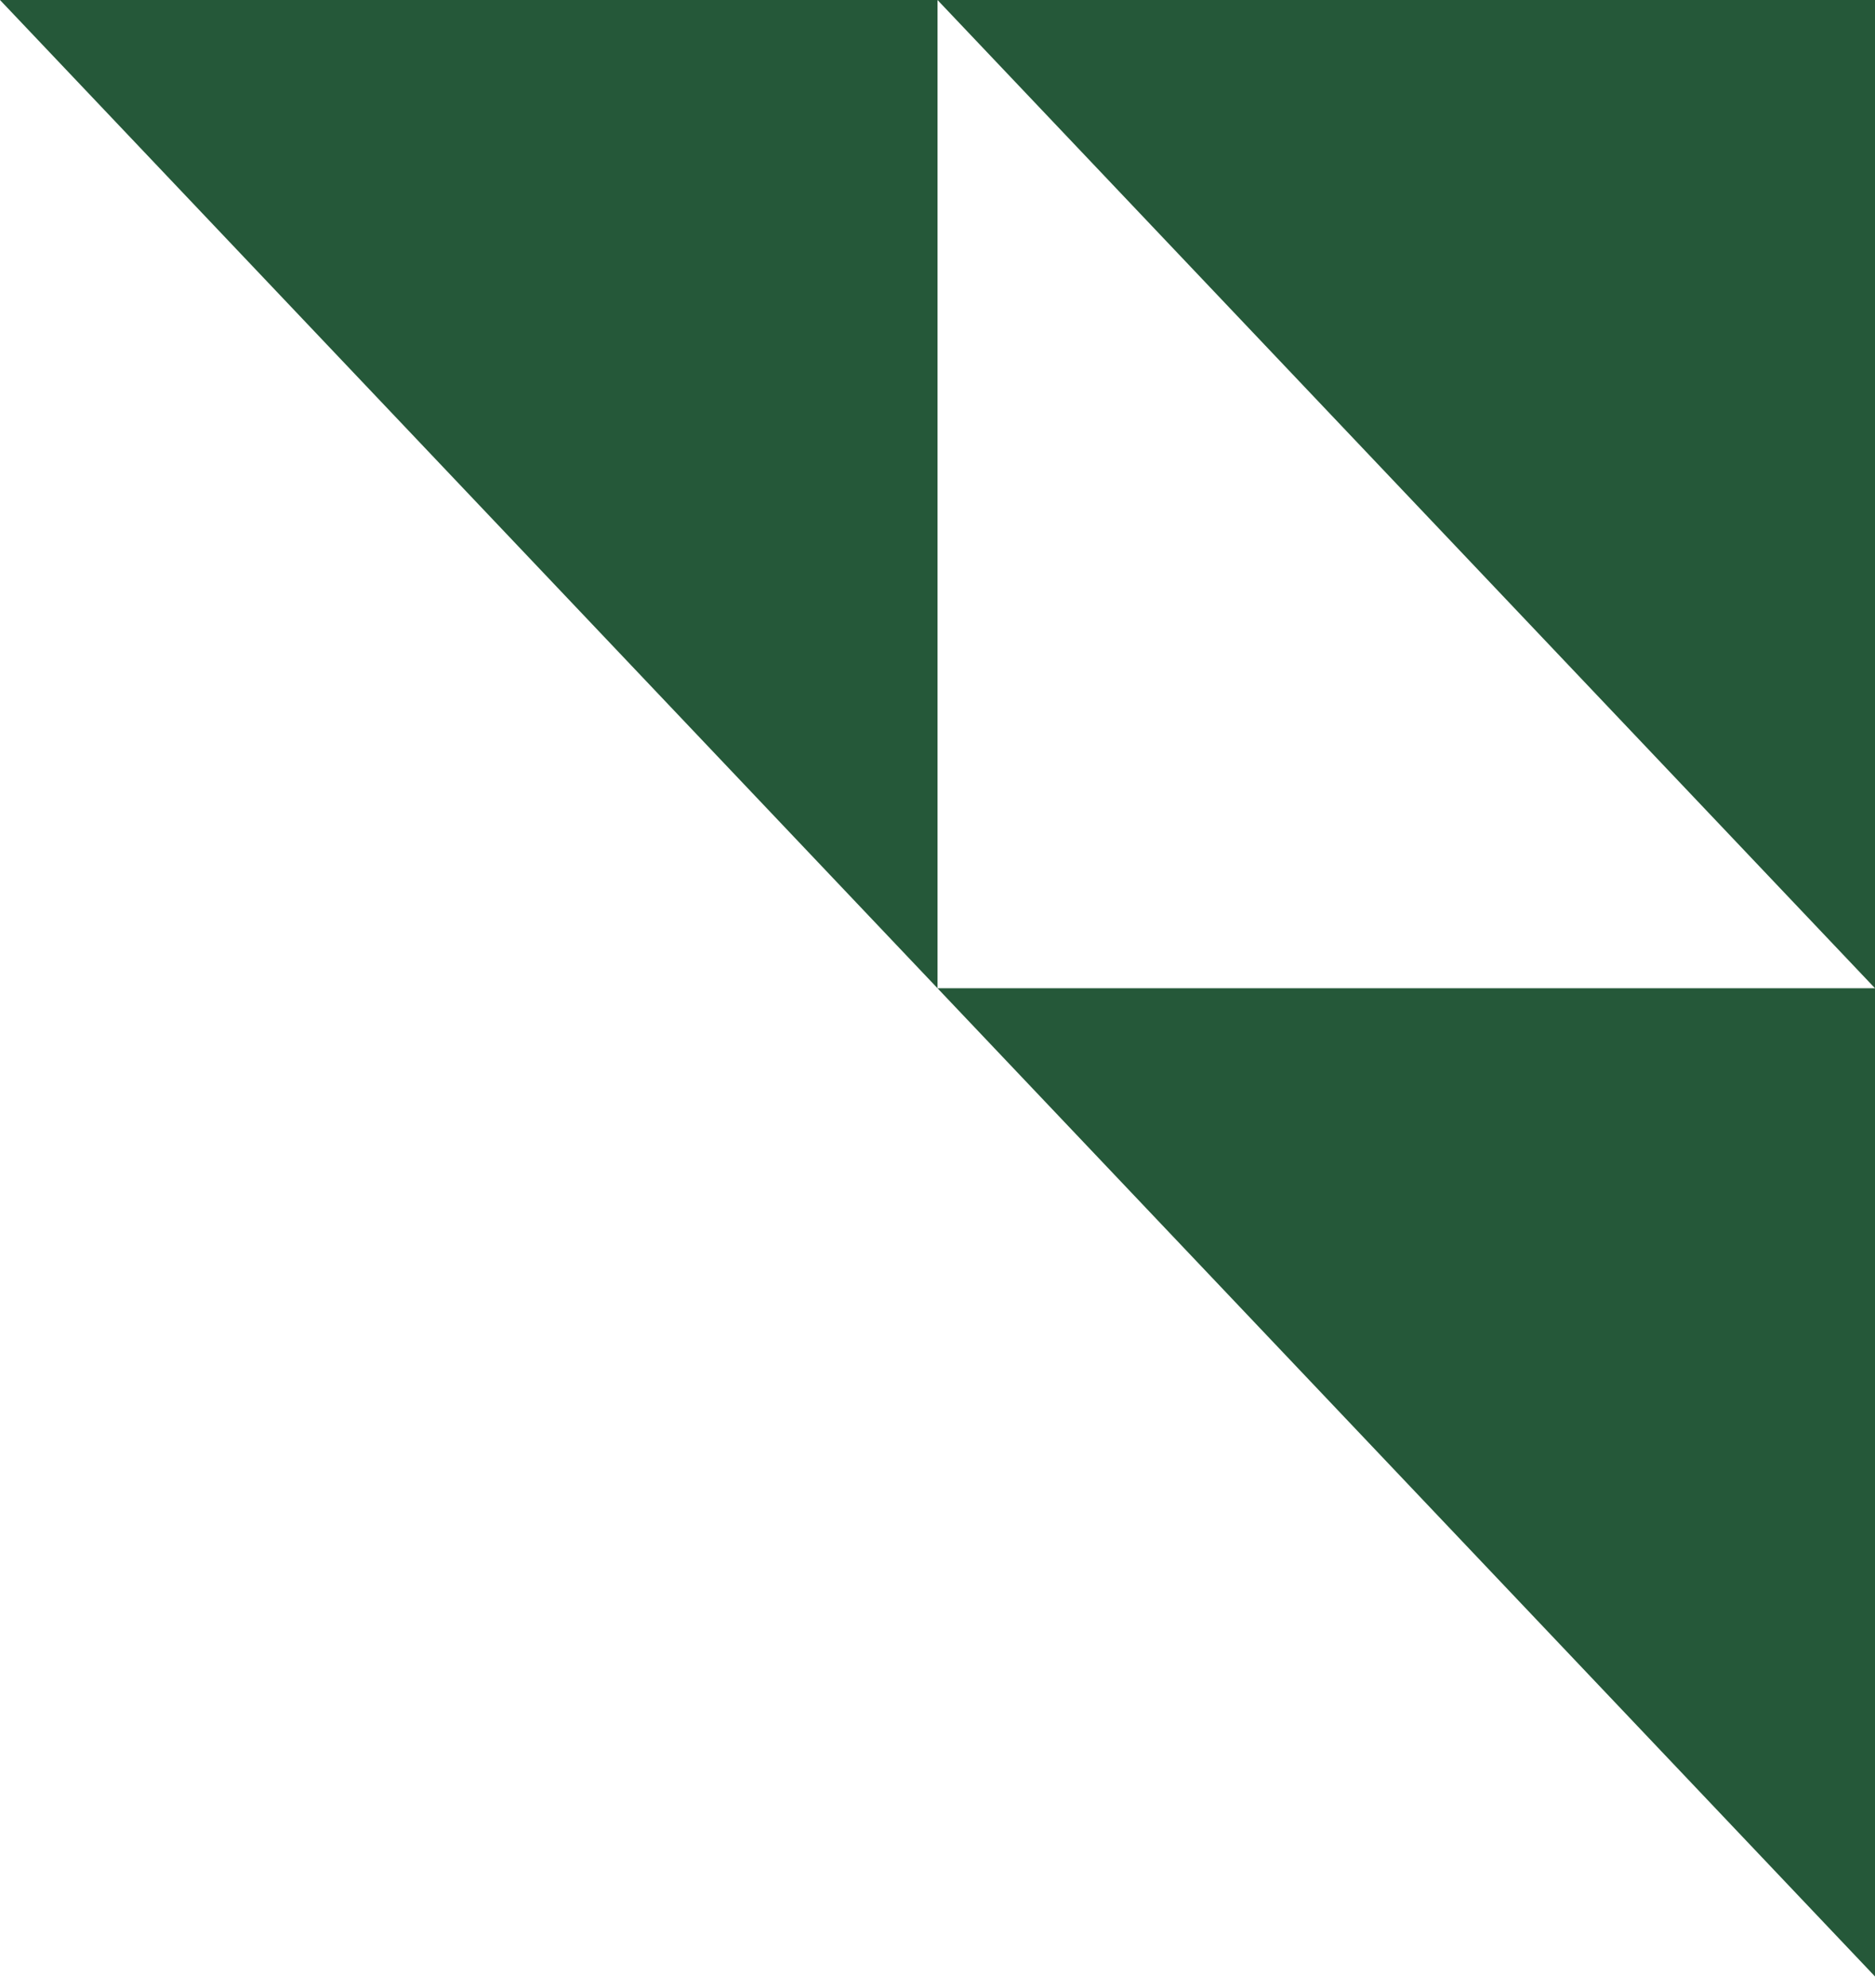 <svg width="150" height="159" viewBox="0 0 150 159" fill="none" xmlns="http://www.w3.org/2000/svg">
<path d="M75 0V79.038L0 0H75Z" fill="#255839"/>
<path d="M150 79.039V158.077L75 79.039H150Z" fill="#255839"/>
<path d="M150 6.10352e-05V79.039L75 6.10352e-05H150Z" fill="#255839"/>
</svg>
